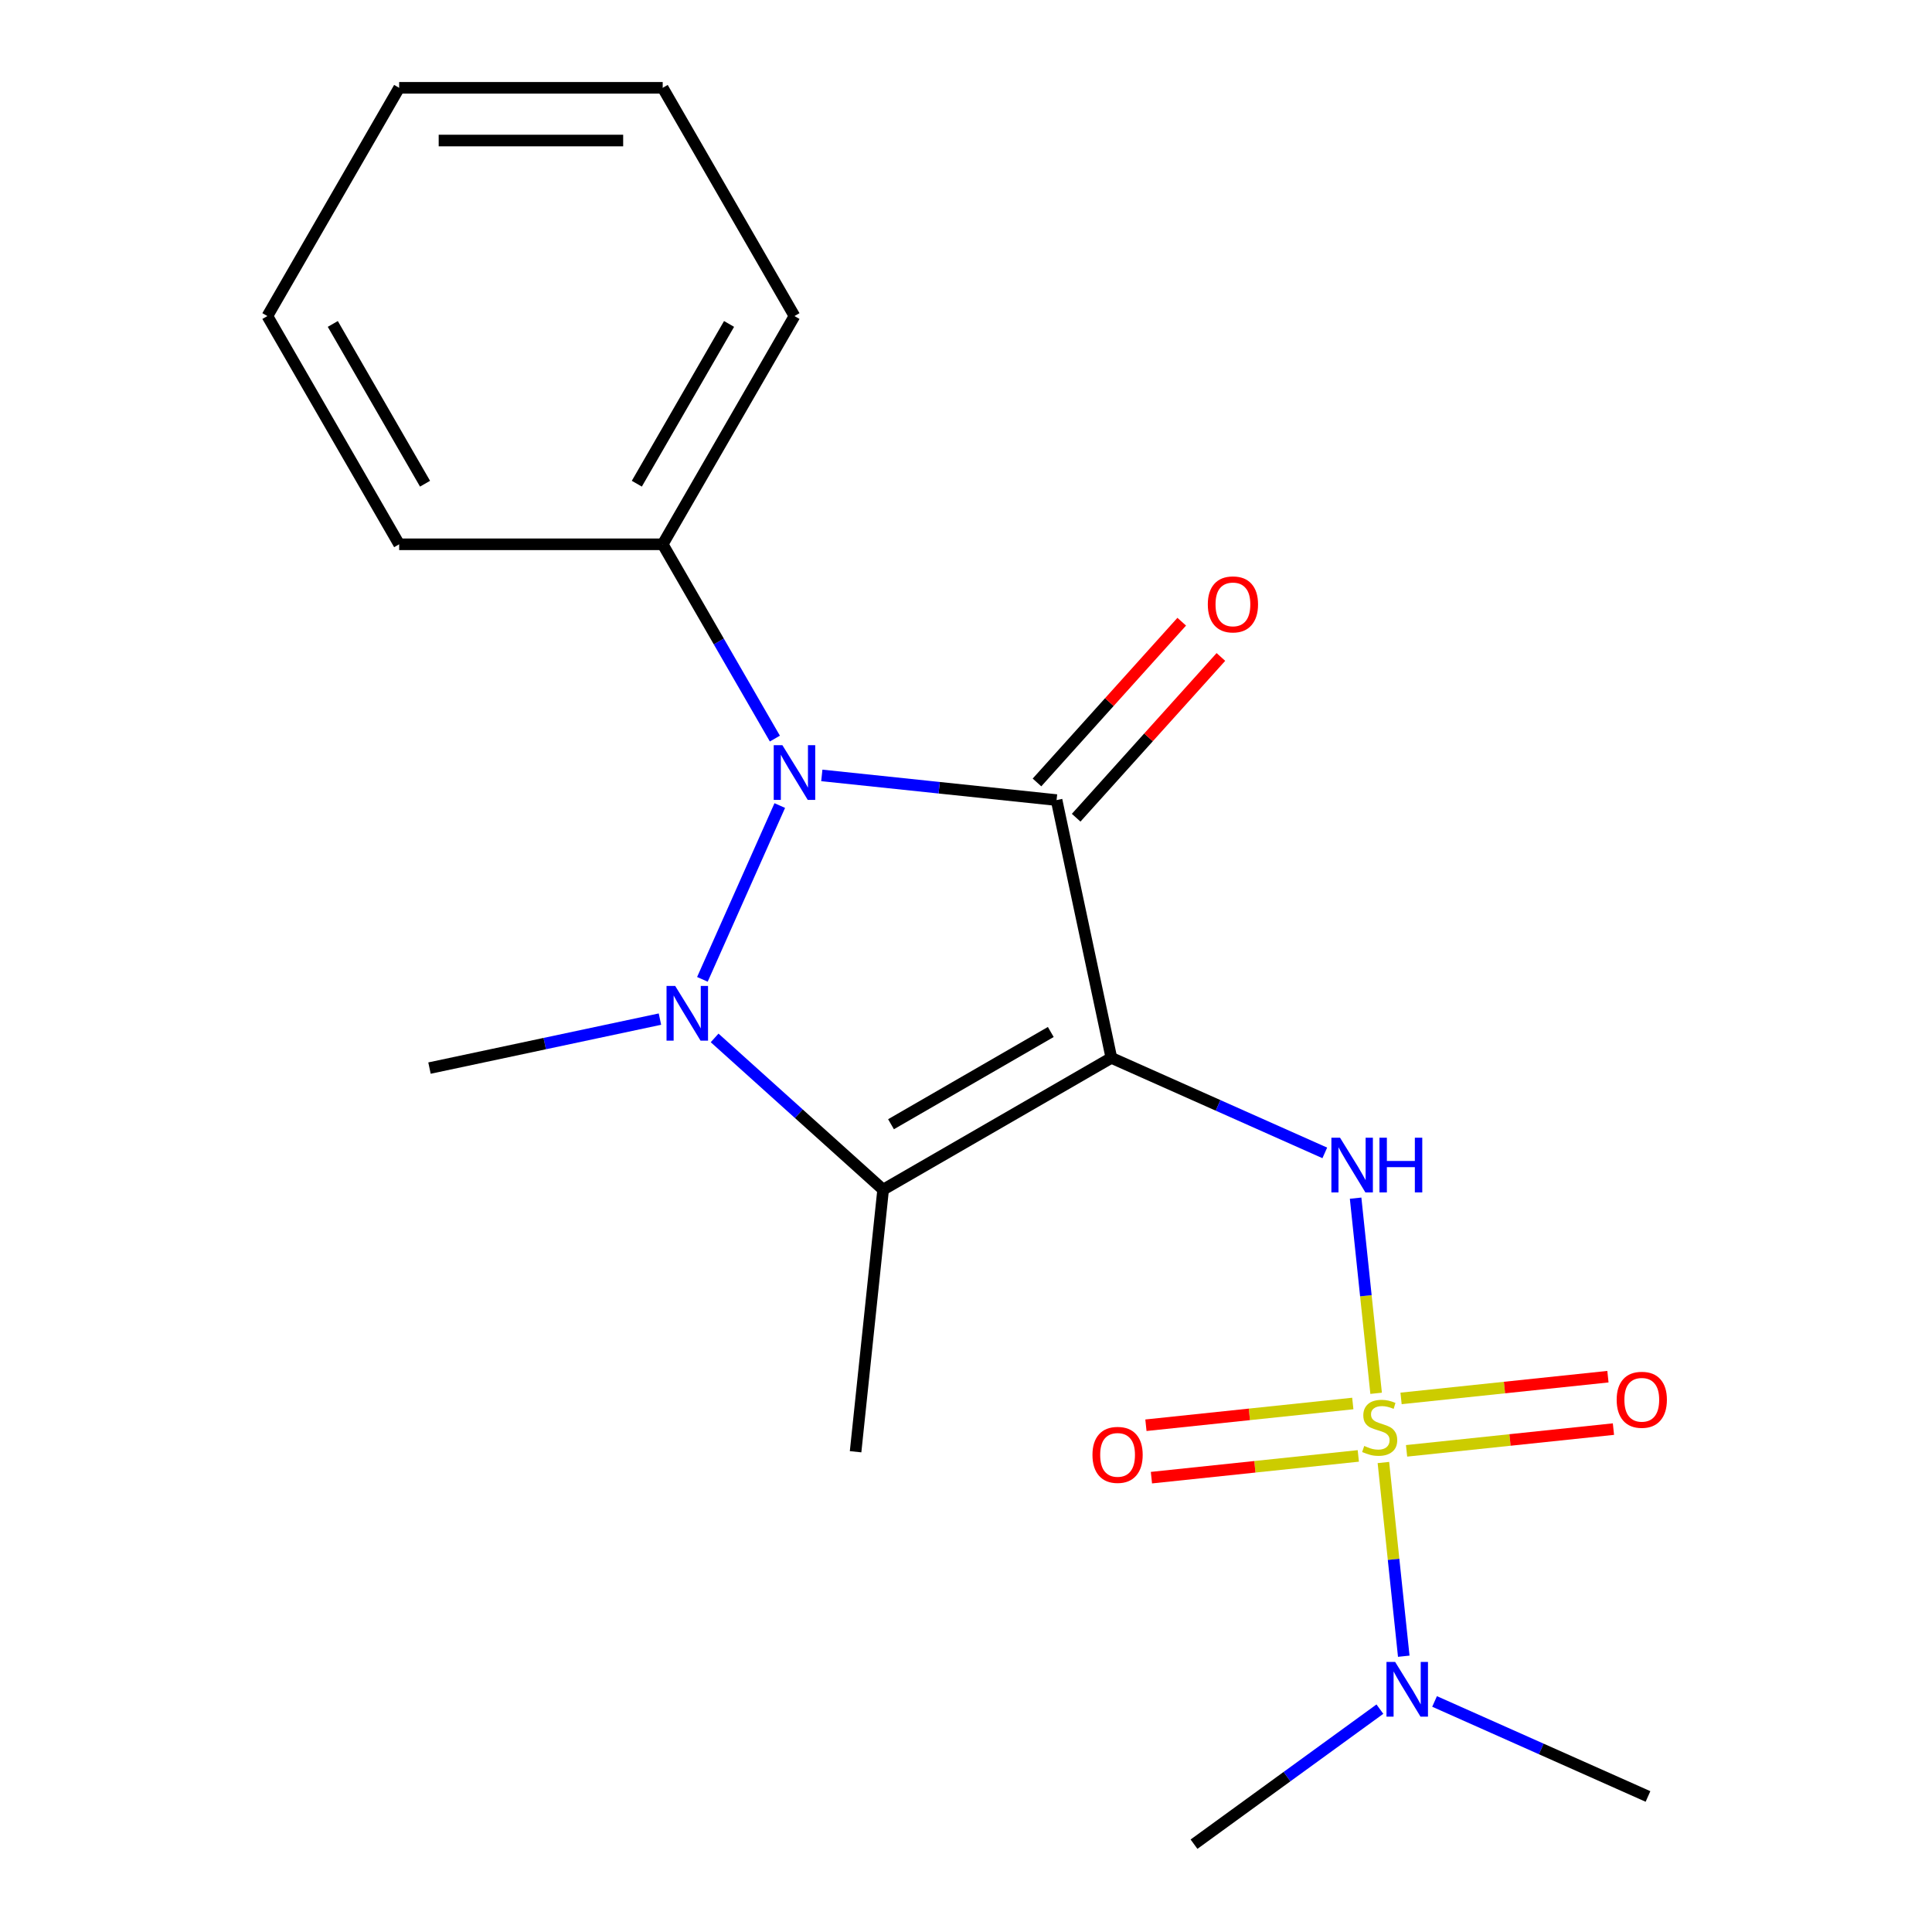 <?xml version='1.0' encoding='iso-8859-1'?>
<svg version='1.1' baseProfile='full'
              xmlns='http://www.w3.org/2000/svg'
                      xmlns:rdkit='http://www.rdkit.org/xml'
                      xmlns:xlink='http://www.w3.org/1999/xlink'
                  xml:space='preserve'
width='1000px' height='1000px' viewBox='0 0 1000 1000'>
<!-- END OF HEADER -->
<rect style='opacity:1.0;fill:#FFFFFF;stroke:none' width='1000' height='1000' x='0' y='0'> </rect>
<path class='bond-0' d='M 575.245,547.552 L 546.883,414.121' style='fill:none;fill-rule:evenodd;stroke:#000000;stroke-width:6px;stroke-linecap:butt;stroke-linejoin:miter;stroke-opacity:1' />
<path class='bond-4' d='M 575.245,547.552 L 457.109,615.758' style='fill:none;fill-rule:evenodd;stroke:#000000;stroke-width:6px;stroke-linecap:butt;stroke-linejoin:miter;stroke-opacity:1' />
<path class='bond-4' d='M 543.883,534.156 L 461.188,581.9' style='fill:none;fill-rule:evenodd;stroke:#000000;stroke-width:6px;stroke-linecap:butt;stroke-linejoin:miter;stroke-opacity:1' />
<path class='bond-5' d='M 575.245,547.552 L 630.479,572.144' style='fill:none;fill-rule:evenodd;stroke:#000000;stroke-width:6px;stroke-linecap:butt;stroke-linejoin:miter;stroke-opacity:1' />
<path class='bond-5' d='M 630.479,572.144 L 685.713,596.736' style='fill:none;fill-rule:evenodd;stroke:#0000FF;stroke-width:6px;stroke-linecap:butt;stroke-linejoin:miter;stroke-opacity:1' />
<path class='bond-2' d='M 546.883,414.121 L 486.126,407.736' style='fill:none;fill-rule:evenodd;stroke:#000000;stroke-width:6px;stroke-linecap:butt;stroke-linejoin:miter;stroke-opacity:1' />
<path class='bond-2' d='M 486.126,407.736 L 425.369,401.35' style='fill:none;fill-rule:evenodd;stroke:#0000FF;stroke-width:6px;stroke-linecap:butt;stroke-linejoin:miter;stroke-opacity:1' />
<path class='bond-7' d='M 557.021,423.249 L 594.479,381.647' style='fill:none;fill-rule:evenodd;stroke:#000000;stroke-width:6px;stroke-linecap:butt;stroke-linejoin:miter;stroke-opacity:1' />
<path class='bond-7' d='M 594.479,381.647 L 631.937,340.046' style='fill:none;fill-rule:evenodd;stroke:#FF0000;stroke-width:6px;stroke-linecap:butt;stroke-linejoin:miter;stroke-opacity:1' />
<path class='bond-7' d='M 536.746,404.994 L 574.204,363.392' style='fill:none;fill-rule:evenodd;stroke:#000000;stroke-width:6px;stroke-linecap:butt;stroke-linejoin:miter;stroke-opacity:1' />
<path class='bond-7' d='M 574.204,363.392 L 611.662,321.79' style='fill:none;fill-rule:evenodd;stroke:#FF0000;stroke-width:6px;stroke-linecap:butt;stroke-linejoin:miter;stroke-opacity:1' />
<path class='bond-1' d='M 369.885,537.222 L 413.497,576.49' style='fill:none;fill-rule:evenodd;stroke:#0000FF;stroke-width:6px;stroke-linecap:butt;stroke-linejoin:miter;stroke-opacity:1' />
<path class='bond-1' d='M 413.497,576.49 L 457.109,615.758' style='fill:none;fill-rule:evenodd;stroke:#000000;stroke-width:6px;stroke-linecap:butt;stroke-linejoin:miter;stroke-opacity:1' />
<path class='bond-11' d='M 341.585,527.489 L 281.945,540.165' style='fill:none;fill-rule:evenodd;stroke:#0000FF;stroke-width:6px;stroke-linecap:butt;stroke-linejoin:miter;stroke-opacity:1' />
<path class='bond-11' d='M 281.945,540.165 L 222.304,552.842' style='fill:none;fill-rule:evenodd;stroke:#000000;stroke-width:6px;stroke-linecap:butt;stroke-linejoin:miter;stroke-opacity:1' />
<path class='bond-20' d='M 363.558,506.911 L 403.61,416.952' style='fill:none;fill-rule:evenodd;stroke:#0000FF;stroke-width:6px;stroke-linecap:butt;stroke-linejoin:miter;stroke-opacity:1' />
<path class='bond-10' d='M 401.075,382.292 L 372.044,332.009' style='fill:none;fill-rule:evenodd;stroke:#0000FF;stroke-width:6px;stroke-linecap:butt;stroke-linejoin:miter;stroke-opacity:1' />
<path class='bond-10' d='M 372.044,332.009 L 343.013,281.727' style='fill:none;fill-rule:evenodd;stroke:#000000;stroke-width:6px;stroke-linecap:butt;stroke-linejoin:miter;stroke-opacity:1' />
<path class='bond-3' d='M 712.279,721.17 L 706.971,670.668' style='fill:none;fill-rule:evenodd;stroke:#CCCC00;stroke-width:6px;stroke-linecap:butt;stroke-linejoin:miter;stroke-opacity:1' />
<path class='bond-3' d='M 706.971,670.668 L 701.663,620.165' style='fill:none;fill-rule:evenodd;stroke:#0000FF;stroke-width:6px;stroke-linecap:butt;stroke-linejoin:miter;stroke-opacity:1' />
<path class='bond-6' d='M 716.044,756.991 L 721.313,807.122' style='fill:none;fill-rule:evenodd;stroke:#CCCC00;stroke-width:6px;stroke-linecap:butt;stroke-linejoin:miter;stroke-opacity:1' />
<path class='bond-6' d='M 721.313,807.122 L 726.583,857.254' style='fill:none;fill-rule:evenodd;stroke:#0000FF;stroke-width:6px;stroke-linecap:butt;stroke-linejoin:miter;stroke-opacity:1' />
<path class='bond-8' d='M 728.038,750.954 L 781.577,745.327' style='fill:none;fill-rule:evenodd;stroke:#CCCC00;stroke-width:6px;stroke-linecap:butt;stroke-linejoin:miter;stroke-opacity:1' />
<path class='bond-8' d='M 781.577,745.327 L 835.116,739.7' style='fill:none;fill-rule:evenodd;stroke:#FF0000;stroke-width:6px;stroke-linecap:butt;stroke-linejoin:miter;stroke-opacity:1' />
<path class='bond-8' d='M 725.186,723.821 L 778.725,718.194' style='fill:none;fill-rule:evenodd;stroke:#CCCC00;stroke-width:6px;stroke-linecap:butt;stroke-linejoin:miter;stroke-opacity:1' />
<path class='bond-8' d='M 778.725,718.194 L 832.264,712.567' style='fill:none;fill-rule:evenodd;stroke:#FF0000;stroke-width:6px;stroke-linecap:butt;stroke-linejoin:miter;stroke-opacity:1' />
<path class='bond-9' d='M 700.206,726.447 L 646.667,732.074' style='fill:none;fill-rule:evenodd;stroke:#CCCC00;stroke-width:6px;stroke-linecap:butt;stroke-linejoin:miter;stroke-opacity:1' />
<path class='bond-9' d='M 646.667,732.074 L 593.128,737.701' style='fill:none;fill-rule:evenodd;stroke:#FF0000;stroke-width:6px;stroke-linecap:butt;stroke-linejoin:miter;stroke-opacity:1' />
<path class='bond-9' d='M 703.058,753.579 L 649.519,759.207' style='fill:none;fill-rule:evenodd;stroke:#CCCC00;stroke-width:6px;stroke-linecap:butt;stroke-linejoin:miter;stroke-opacity:1' />
<path class='bond-9' d='M 649.519,759.207 L 595.98,764.834' style='fill:none;fill-rule:evenodd;stroke:#FF0000;stroke-width:6px;stroke-linecap:butt;stroke-linejoin:miter;stroke-opacity:1' />
<path class='bond-12' d='M 457.109,615.758 L 442.85,751.422' style='fill:none;fill-rule:evenodd;stroke:#000000;stroke-width:6px;stroke-linecap:butt;stroke-linejoin:miter;stroke-opacity:1' />
<path class='bond-13' d='M 714.231,884.645 L 666.126,919.595' style='fill:none;fill-rule:evenodd;stroke:#0000FF;stroke-width:6px;stroke-linecap:butt;stroke-linejoin:miter;stroke-opacity:1' />
<path class='bond-13' d='M 666.126,919.595 L 618.022,954.545' style='fill:none;fill-rule:evenodd;stroke:#000000;stroke-width:6px;stroke-linecap:butt;stroke-linejoin:miter;stroke-opacity:1' />
<path class='bond-14' d='M 742.531,880.665 L 797.765,905.257' style='fill:none;fill-rule:evenodd;stroke:#0000FF;stroke-width:6px;stroke-linecap:butt;stroke-linejoin:miter;stroke-opacity:1' />
<path class='bond-14' d='M 797.765,905.257 L 852.999,929.848' style='fill:none;fill-rule:evenodd;stroke:#000000;stroke-width:6px;stroke-linecap:butt;stroke-linejoin:miter;stroke-opacity:1' />
<path class='bond-15' d='M 343.013,281.727 L 411.219,163.591' style='fill:none;fill-rule:evenodd;stroke:#000000;stroke-width:6px;stroke-linecap:butt;stroke-linejoin:miter;stroke-opacity:1' />
<path class='bond-15' d='M 329.617,250.365 L 377.361,167.67' style='fill:none;fill-rule:evenodd;stroke:#000000;stroke-width:6px;stroke-linecap:butt;stroke-linejoin:miter;stroke-opacity:1' />
<path class='bond-16' d='M 343.013,281.727 L 206.601,281.727' style='fill:none;fill-rule:evenodd;stroke:#000000;stroke-width:6px;stroke-linecap:butt;stroke-linejoin:miter;stroke-opacity:1' />
<path class='bond-17' d='M 411.219,163.591 L 343.013,45.455' style='fill:none;fill-rule:evenodd;stroke:#000000;stroke-width:6px;stroke-linecap:butt;stroke-linejoin:miter;stroke-opacity:1' />
<path class='bond-18' d='M 206.601,281.727 L 138.395,163.591' style='fill:none;fill-rule:evenodd;stroke:#000000;stroke-width:6px;stroke-linecap:butt;stroke-linejoin:miter;stroke-opacity:1' />
<path class='bond-18' d='M 219.998,250.365 L 172.253,167.67' style='fill:none;fill-rule:evenodd;stroke:#000000;stroke-width:6px;stroke-linecap:butt;stroke-linejoin:miter;stroke-opacity:1' />
<path class='bond-21' d='M 343.013,45.455 L 206.601,45.455' style='fill:none;fill-rule:evenodd;stroke:#000000;stroke-width:6px;stroke-linecap:butt;stroke-linejoin:miter;stroke-opacity:1' />
<path class='bond-21' d='M 322.551,72.737 L 227.063,72.737' style='fill:none;fill-rule:evenodd;stroke:#000000;stroke-width:6px;stroke-linecap:butt;stroke-linejoin:miter;stroke-opacity:1' />
<path class='bond-19' d='M 138.395,163.591 L 206.601,45.455' style='fill:none;fill-rule:evenodd;stroke:#000000;stroke-width:6px;stroke-linecap:butt;stroke-linejoin:miter;stroke-opacity:1' />
<path  class='atom-2' d='M 349.475 510.321
L 358.755 525.321
Q 359.675 526.801, 361.155 529.481
Q 362.635 532.161, 362.715 532.321
L 362.715 510.321
L 366.475 510.321
L 366.475 538.641
L 362.595 538.641
L 352.635 522.241
Q 351.475 520.321, 350.235 518.121
Q 349.035 515.921, 348.675 515.241
L 348.675 538.641
L 344.995 538.641
L 344.995 510.321
L 349.475 510.321
' fill='#0000FF'/>
<path  class='atom-3' d='M 404.959 385.703
L 414.239 400.703
Q 415.159 402.183, 416.639 404.863
Q 418.119 407.543, 418.199 407.703
L 418.199 385.703
L 421.959 385.703
L 421.959 414.023
L 418.079 414.023
L 408.119 397.623
Q 406.959 395.703, 405.719 393.503
Q 404.519 391.303, 404.159 390.623
L 404.159 414.023
L 400.479 414.023
L 400.479 385.703
L 404.959 385.703
' fill='#0000FF'/>
<path  class='atom-4' d='M 706.122 748.42
Q 706.442 748.54, 707.762 749.1
Q 709.082 749.66, 710.522 750.02
Q 712.002 750.34, 713.442 750.34
Q 716.122 750.34, 717.682 749.06
Q 719.242 747.74, 719.242 745.46
Q 719.242 743.9, 718.442 742.94
Q 717.682 741.98, 716.482 741.46
Q 715.282 740.94, 713.282 740.34
Q 710.762 739.58, 709.242 738.86
Q 707.762 738.14, 706.682 736.62
Q 705.642 735.1, 705.642 732.54
Q 705.642 728.98, 708.042 726.78
Q 710.482 724.58, 715.282 724.58
Q 718.562 724.58, 722.282 726.14
L 721.362 729.22
Q 717.962 727.82, 715.402 727.82
Q 712.642 727.82, 711.122 728.98
Q 709.602 730.1, 709.642 732.06
Q 709.642 733.58, 710.402 734.5
Q 711.202 735.42, 712.322 735.94
Q 713.482 736.46, 715.402 737.06
Q 717.962 737.86, 719.482 738.66
Q 721.002 739.46, 722.082 741.1
Q 723.202 742.7, 723.202 745.46
Q 723.202 749.38, 720.562 751.5
Q 717.962 753.58, 713.602 753.58
Q 711.082 753.58, 709.162 753.02
Q 707.282 752.5, 705.042 751.58
L 706.122 748.42
' fill='#CCCC00'/>
<path  class='atom-6' d='M 693.603 588.876
L 702.883 603.876
Q 703.803 605.356, 705.283 608.036
Q 706.763 610.716, 706.843 610.876
L 706.843 588.876
L 710.603 588.876
L 710.603 617.196
L 706.723 617.196
L 696.763 600.796
Q 695.603 598.876, 694.363 596.676
Q 693.163 594.476, 692.803 593.796
L 692.803 617.196
L 689.123 617.196
L 689.123 588.876
L 693.603 588.876
' fill='#0000FF'/>
<path  class='atom-6' d='M 714.003 588.876
L 717.843 588.876
L 717.843 600.916
L 732.323 600.916
L 732.323 588.876
L 736.163 588.876
L 736.163 617.196
L 732.323 617.196
L 732.323 604.116
L 717.843 604.116
L 717.843 617.196
L 714.003 617.196
L 714.003 588.876
' fill='#0000FF'/>
<path  class='atom-7' d='M 722.121 860.205
L 731.401 875.205
Q 732.321 876.685, 733.801 879.365
Q 735.281 882.045, 735.361 882.205
L 735.361 860.205
L 739.121 860.205
L 739.121 888.525
L 735.241 888.525
L 725.281 872.125
Q 724.121 870.205, 722.881 868.005
Q 721.681 865.805, 721.321 865.125
L 721.321 888.525
L 717.641 888.525
L 717.641 860.205
L 722.121 860.205
' fill='#0000FF'/>
<path  class='atom-8' d='M 625.16 312.828
Q 625.16 306.028, 628.52 302.228
Q 631.88 298.428, 638.16 298.428
Q 644.44 298.428, 647.8 302.228
Q 651.16 306.028, 651.16 312.828
Q 651.16 319.708, 647.76 323.628
Q 644.36 327.508, 638.16 327.508
Q 631.92 327.508, 628.52 323.628
Q 625.16 319.748, 625.16 312.828
M 638.16 324.308
Q 642.48 324.308, 644.8 321.428
Q 647.16 318.508, 647.16 312.828
Q 647.16 307.268, 644.8 304.468
Q 642.48 301.628, 638.16 301.628
Q 633.84 301.628, 631.48 304.428
Q 629.16 307.228, 629.16 312.828
Q 629.16 318.548, 631.48 321.428
Q 633.84 324.308, 638.16 324.308
' fill='#FF0000'/>
<path  class='atom-9' d='M 836.786 724.521
Q 836.786 717.721, 840.146 713.921
Q 843.506 710.121, 849.786 710.121
Q 856.066 710.121, 859.426 713.921
Q 862.786 717.721, 862.786 724.521
Q 862.786 731.401, 859.386 735.321
Q 855.986 739.201, 849.786 739.201
Q 843.546 739.201, 840.146 735.321
Q 836.786 731.441, 836.786 724.521
M 849.786 736.001
Q 854.106 736.001, 856.426 733.121
Q 858.786 730.201, 858.786 724.521
Q 858.786 718.961, 856.426 716.161
Q 854.106 713.321, 849.786 713.321
Q 845.466 713.321, 843.106 716.121
Q 840.786 718.921, 840.786 724.521
Q 840.786 730.241, 843.106 733.121
Q 845.466 736.001, 849.786 736.001
' fill='#FF0000'/>
<path  class='atom-10' d='M 565.458 753.039
Q 565.458 746.239, 568.818 742.439
Q 572.178 738.639, 578.458 738.639
Q 584.738 738.639, 588.098 742.439
Q 591.458 746.239, 591.458 753.039
Q 591.458 759.919, 588.058 763.839
Q 584.658 767.719, 578.458 767.719
Q 572.218 767.719, 568.818 763.839
Q 565.458 759.959, 565.458 753.039
M 578.458 764.519
Q 582.778 764.519, 585.098 761.639
Q 587.458 758.719, 587.458 753.039
Q 587.458 747.479, 585.098 744.679
Q 582.778 741.839, 578.458 741.839
Q 574.138 741.839, 571.778 744.639
Q 569.458 747.439, 569.458 753.039
Q 569.458 758.759, 571.778 761.639
Q 574.138 764.519, 578.458 764.519
' fill='#FF0000'/>
</svg>
